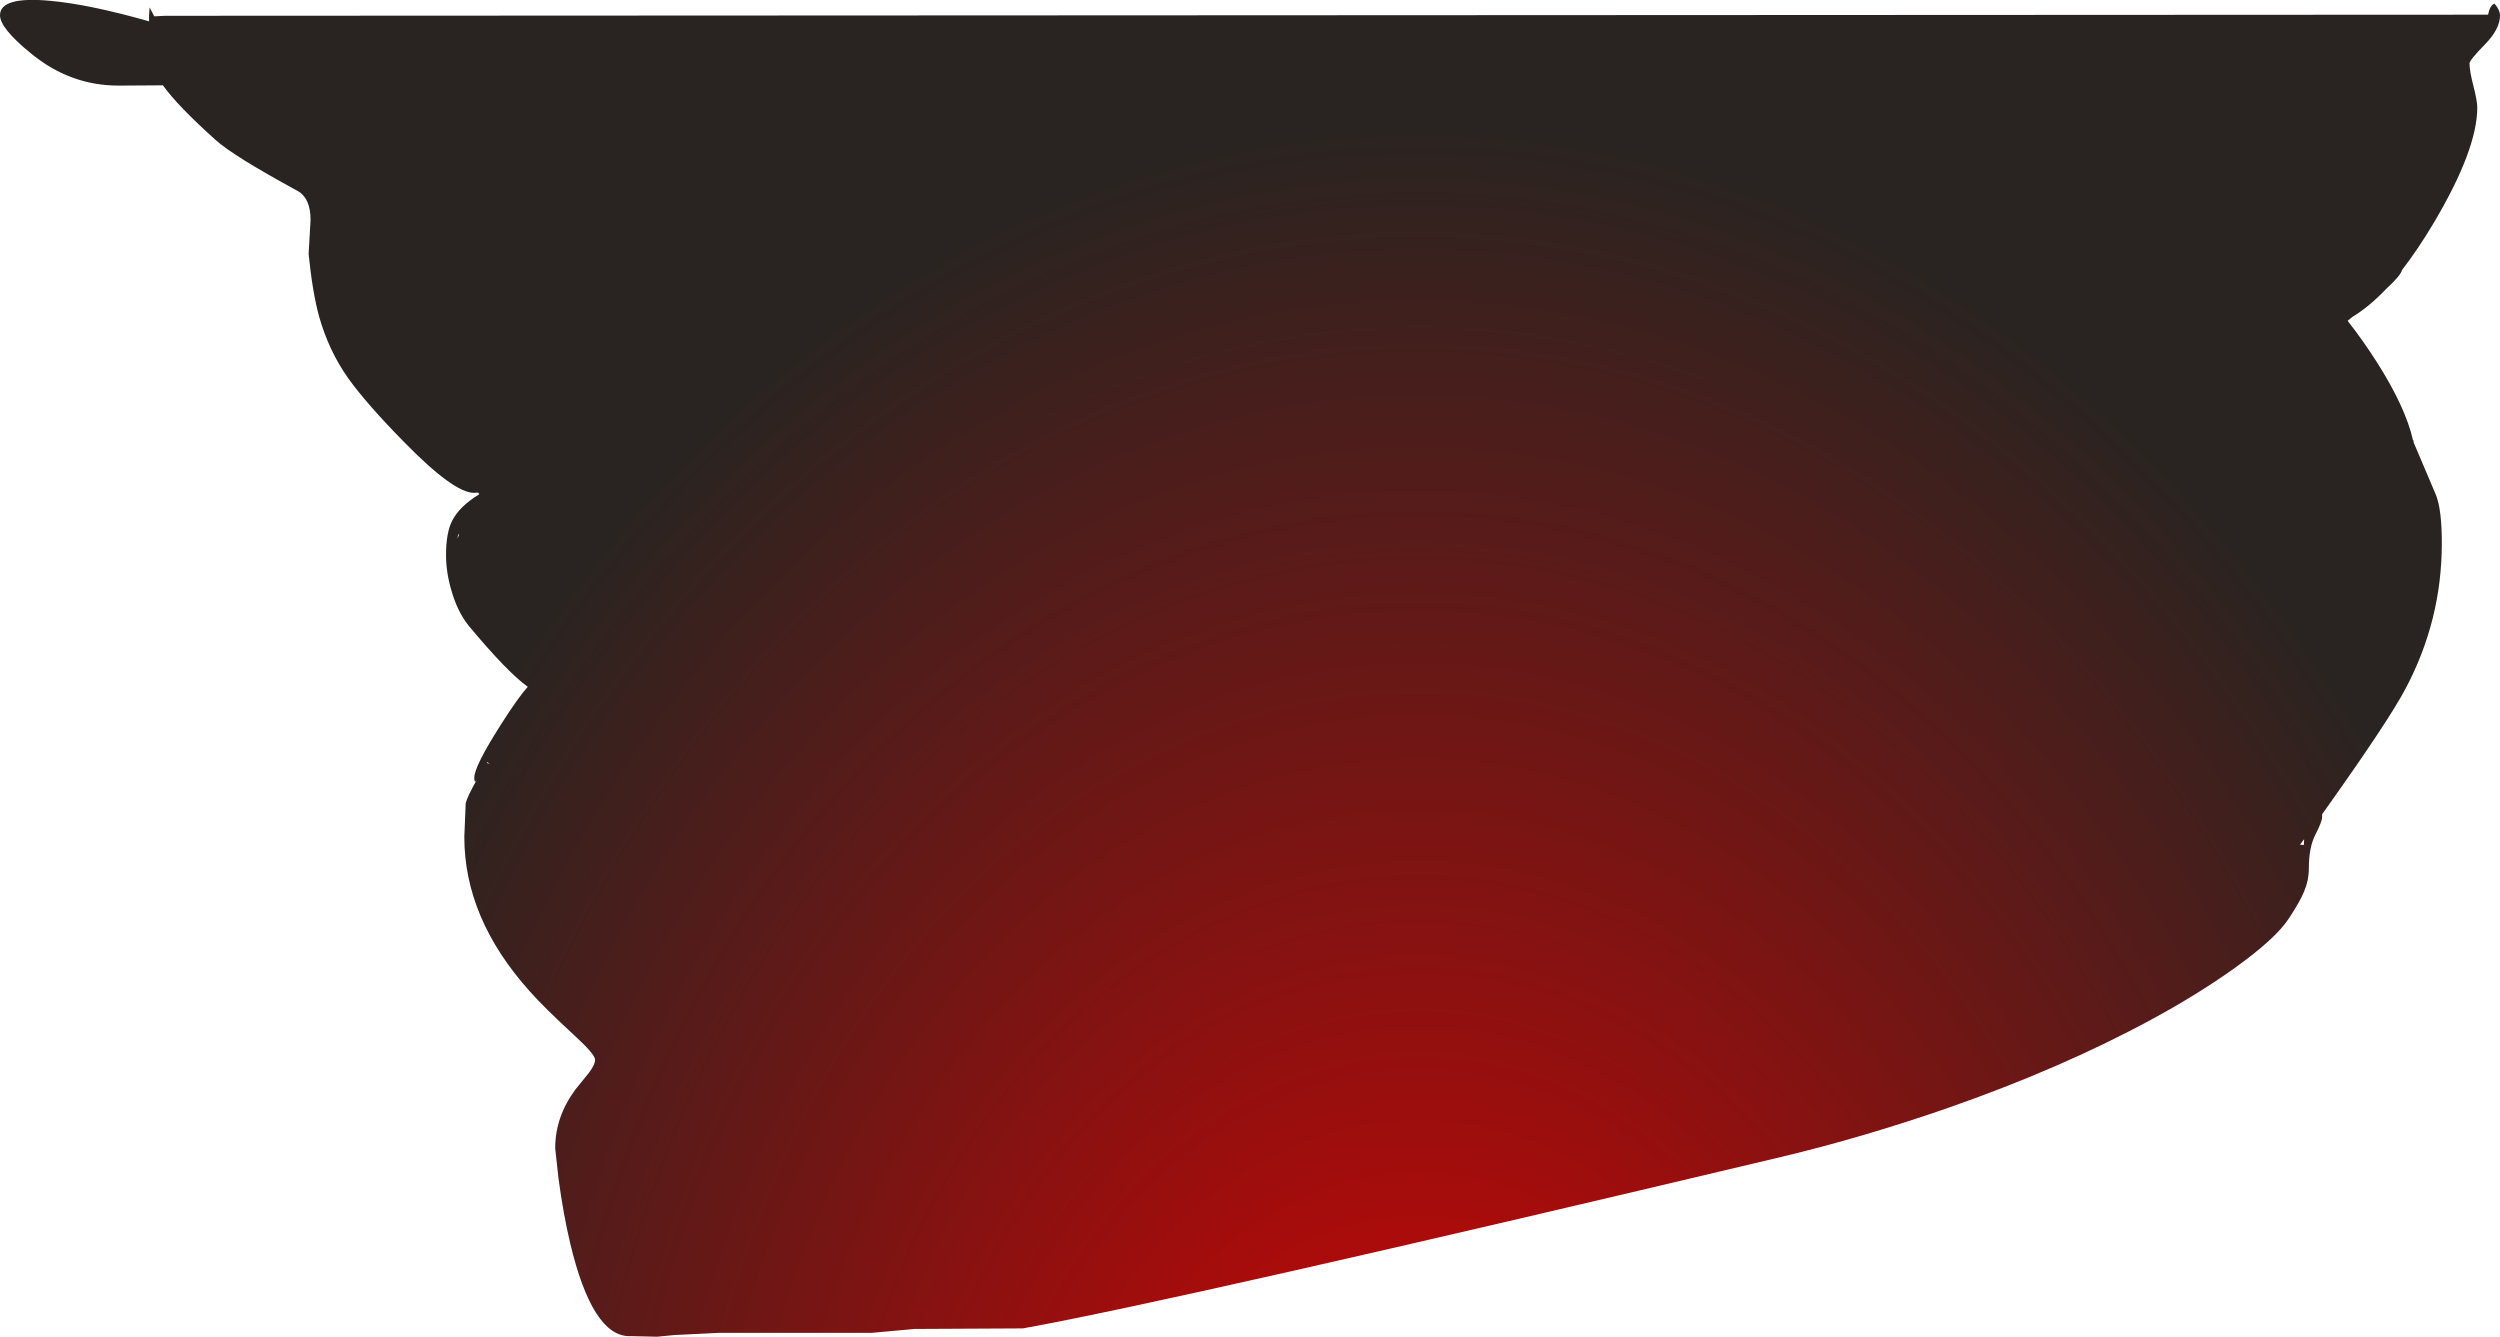 <?xml version="1.0" encoding="UTF-8" standalone="no"?>
<svg xmlns:xlink="http://www.w3.org/1999/xlink" height="241.25px" width="451.2px" xmlns="http://www.w3.org/2000/svg">
  <g transform="matrix(1.0, 0.0, 0.0, 1.0, 86.6, -53.55)">
    <path d="M363.6 54.2 Q364.6 55.35 364.6 56.35 364.6 58.8 361.85 61.6 359.1 64.4 359.1 65.0 359.1 66.35 359.8 69.05 360.5 71.8 360.5 72.95 360.5 80.55 352.6 93.85 349.7 98.7 346.9 102.3 346.75 103.2 344.05 105.7 340.95 108.95 337.95 110.75 L337.1 111.45 Q339.85 114.95 342.4 118.95 347.55 127.05 348.9 133.0 349.2 133.2 348.95 133.25 L353.05 142.9 Q354.1 145.55 354.1 151.6 354.1 165.45 347.6 177.75 344.55 183.6 332.5 200.5 L332.5 201.0 Q332.5 201.8 331.3 204.15 330.1 206.45 330.1 210.3 330.1 212.45 329.2 214.55 328.45 216.35 326.5 219.3 324.1 223.0 316.45 228.45 309.75 233.2 301.6 237.6 285.35 246.4 264.85 253.55 249.7 258.8 235.1 262.3 125.75 288.3 98.0 293.3 L78.4 293.4 74.6 293.75 70.8 294.1 43.2 294.1 35.1 294.5 32.0 294.8 27.6 294.7 27.5 294.7 27.15 294.7 27.0 294.7 Q20.3 294.7 16.3 277.9 15.05 272.6 14.2 266.25 L13.6 260.8 Q13.6 255.15 17.2 250.25 L19.7 247.15 Q20.8 245.7 20.8 244.8 20.8 243.85 17.1 240.45 11.55 235.35 9.0 232.45 -2.8 219.3 -2.8 204.6 L-2.55 198.5 Q-2.25 197.3 -0.5 194.2 L-0.7 194.5 Q-1.0 194.9 -1.0 193.9 -1.0 191.85 3.85 184.25 6.9 179.45 8.65 177.5 5.05 174.95 -2.0 166.5 -4.05 163.95 -5.15 160.05 -6.1 156.8 -6.1 153.75 -6.1 149.7 -5.0 147.55 -3.7 144.95 -0.1 142.75 L-0.3 142.45 -1.05 142.5 Q-4.7 142.5 -13.65 133.35 -20.3 126.6 -23.7 121.9 -27.25 116.9 -29.0 110.7 -30.2 106.35 -30.9 99.4 L-30.55 93.25 Q-30.55 89.3 -32.9 88.0 -44.5 81.7 -47.7 78.8 -54.55 72.65 -57.2 68.95 L-65.2 69.0 Q-73.95 69.0 -81.0 63.2 -86.6 58.65 -86.6 56.3 -86.6 52.85 -77.5 53.7 -70.4 54.35 -59.7 57.4 L-59.7 56.45 -59.6 54.9 -58.75 56.5 -56.8 56.4 362.45 56.2 Q362.75 54.55 363.6 54.2 M335.6 112.6 L335.8 112.5 335.6 112.6 M328.5 206.0 L329.2 206.05 329.25 205.0 328.5 206.0 M1.8 191.4 L1.35 191.1 1.25 191.25 1.8 191.4 M-3.8 149.9 L-3.9 150.0 -4.05 150.75 -3.8 150.2 -3.8 149.9" fill="url(#gradient0)" fill-rule="evenodd" stroke="none"/>
  </g>
  <defs>
    <radialGradient cx="0" cy="0" gradientTransform="matrix(0.26, 0.0, 0.0, 0.331, 169.45, 347.0)" gradientUnits="userSpaceOnUse" id="gradient0" r="819.2" spreadMethod="pad">
      <stop offset="0.0" stop-color="#d70303"/>
      <stop offset="1.0" stop-color="#292421"/>
    </radialGradient>
  </defs>
</svg>
